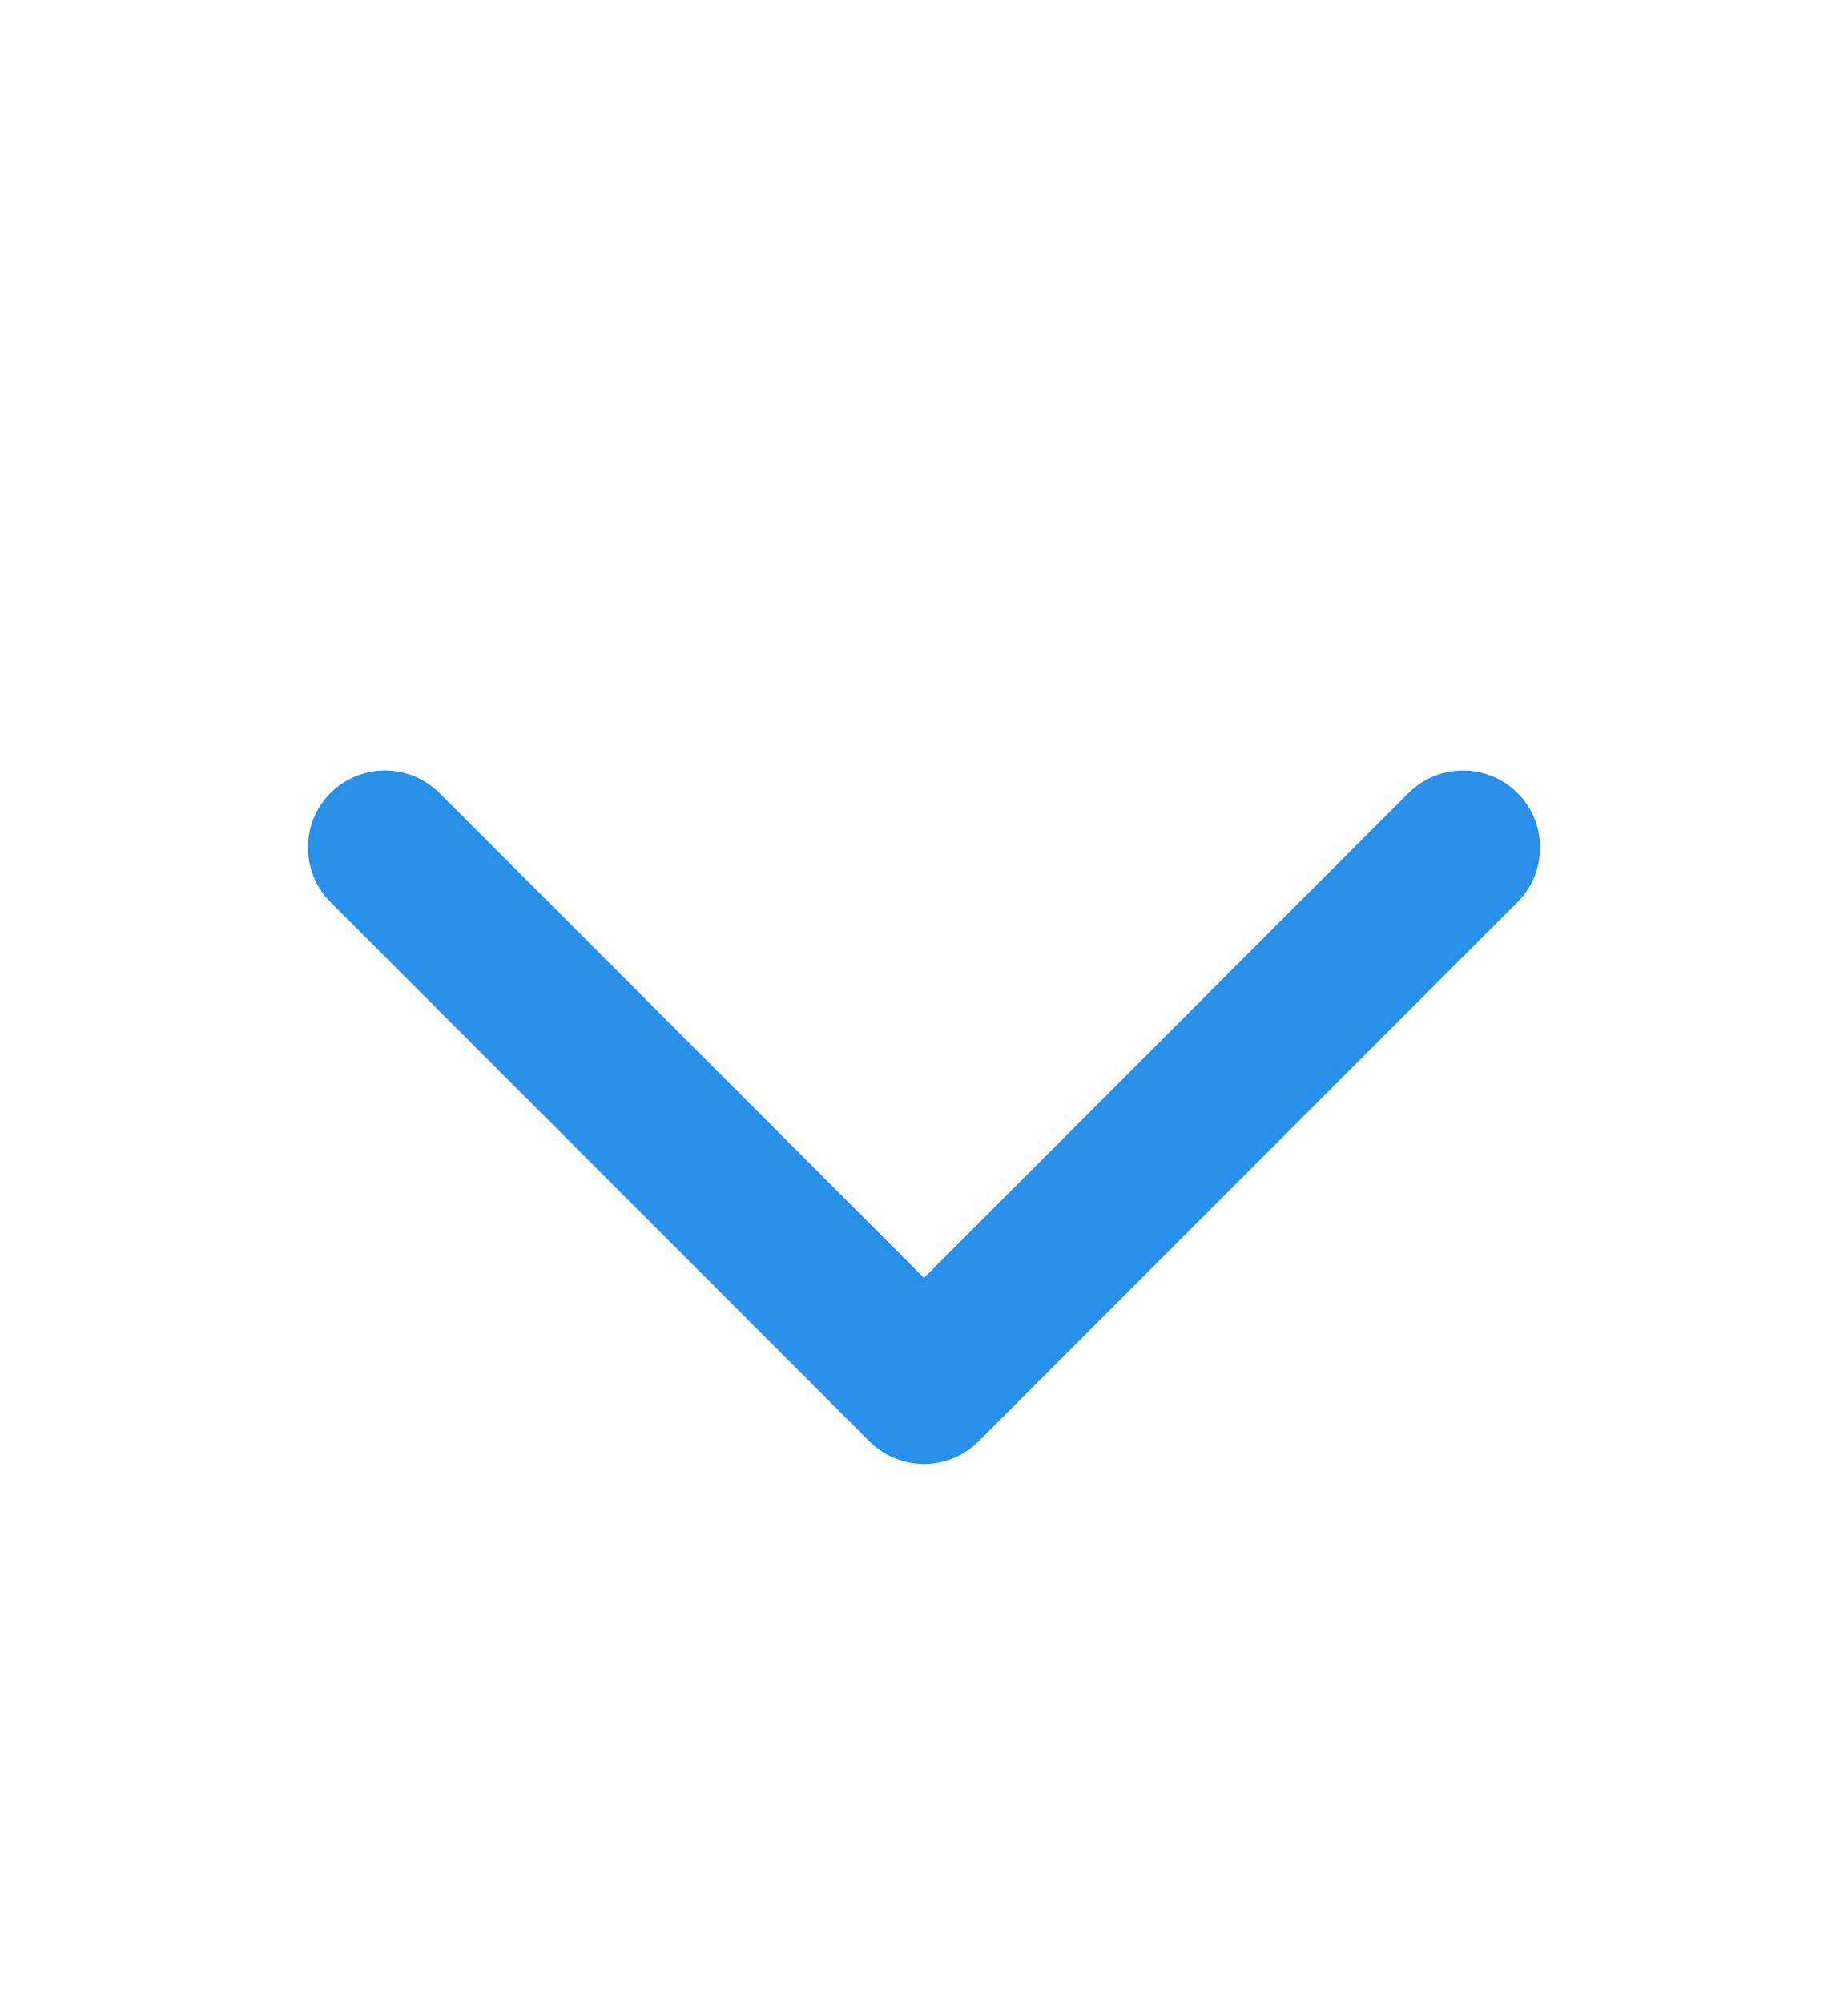<svg width="12" height="13" viewBox="0 0 12 13" fill="none" xmlns="http://www.w3.org/2000/svg">
<path d="M2.146 5.146C2.342 4.951 2.658 4.951 2.854 5.146L6 8.293L9.146 5.146C9.342 4.951 9.658 4.951 9.854 5.146C10.049 5.342 10.049 5.658 9.854 5.854L6.354 9.354C6.158 9.549 5.842 9.549 5.646 9.354L2.146 5.854C1.951 5.658 1.951 5.342 2.146 5.146Z" fill="#2990E9"/>
</svg>
